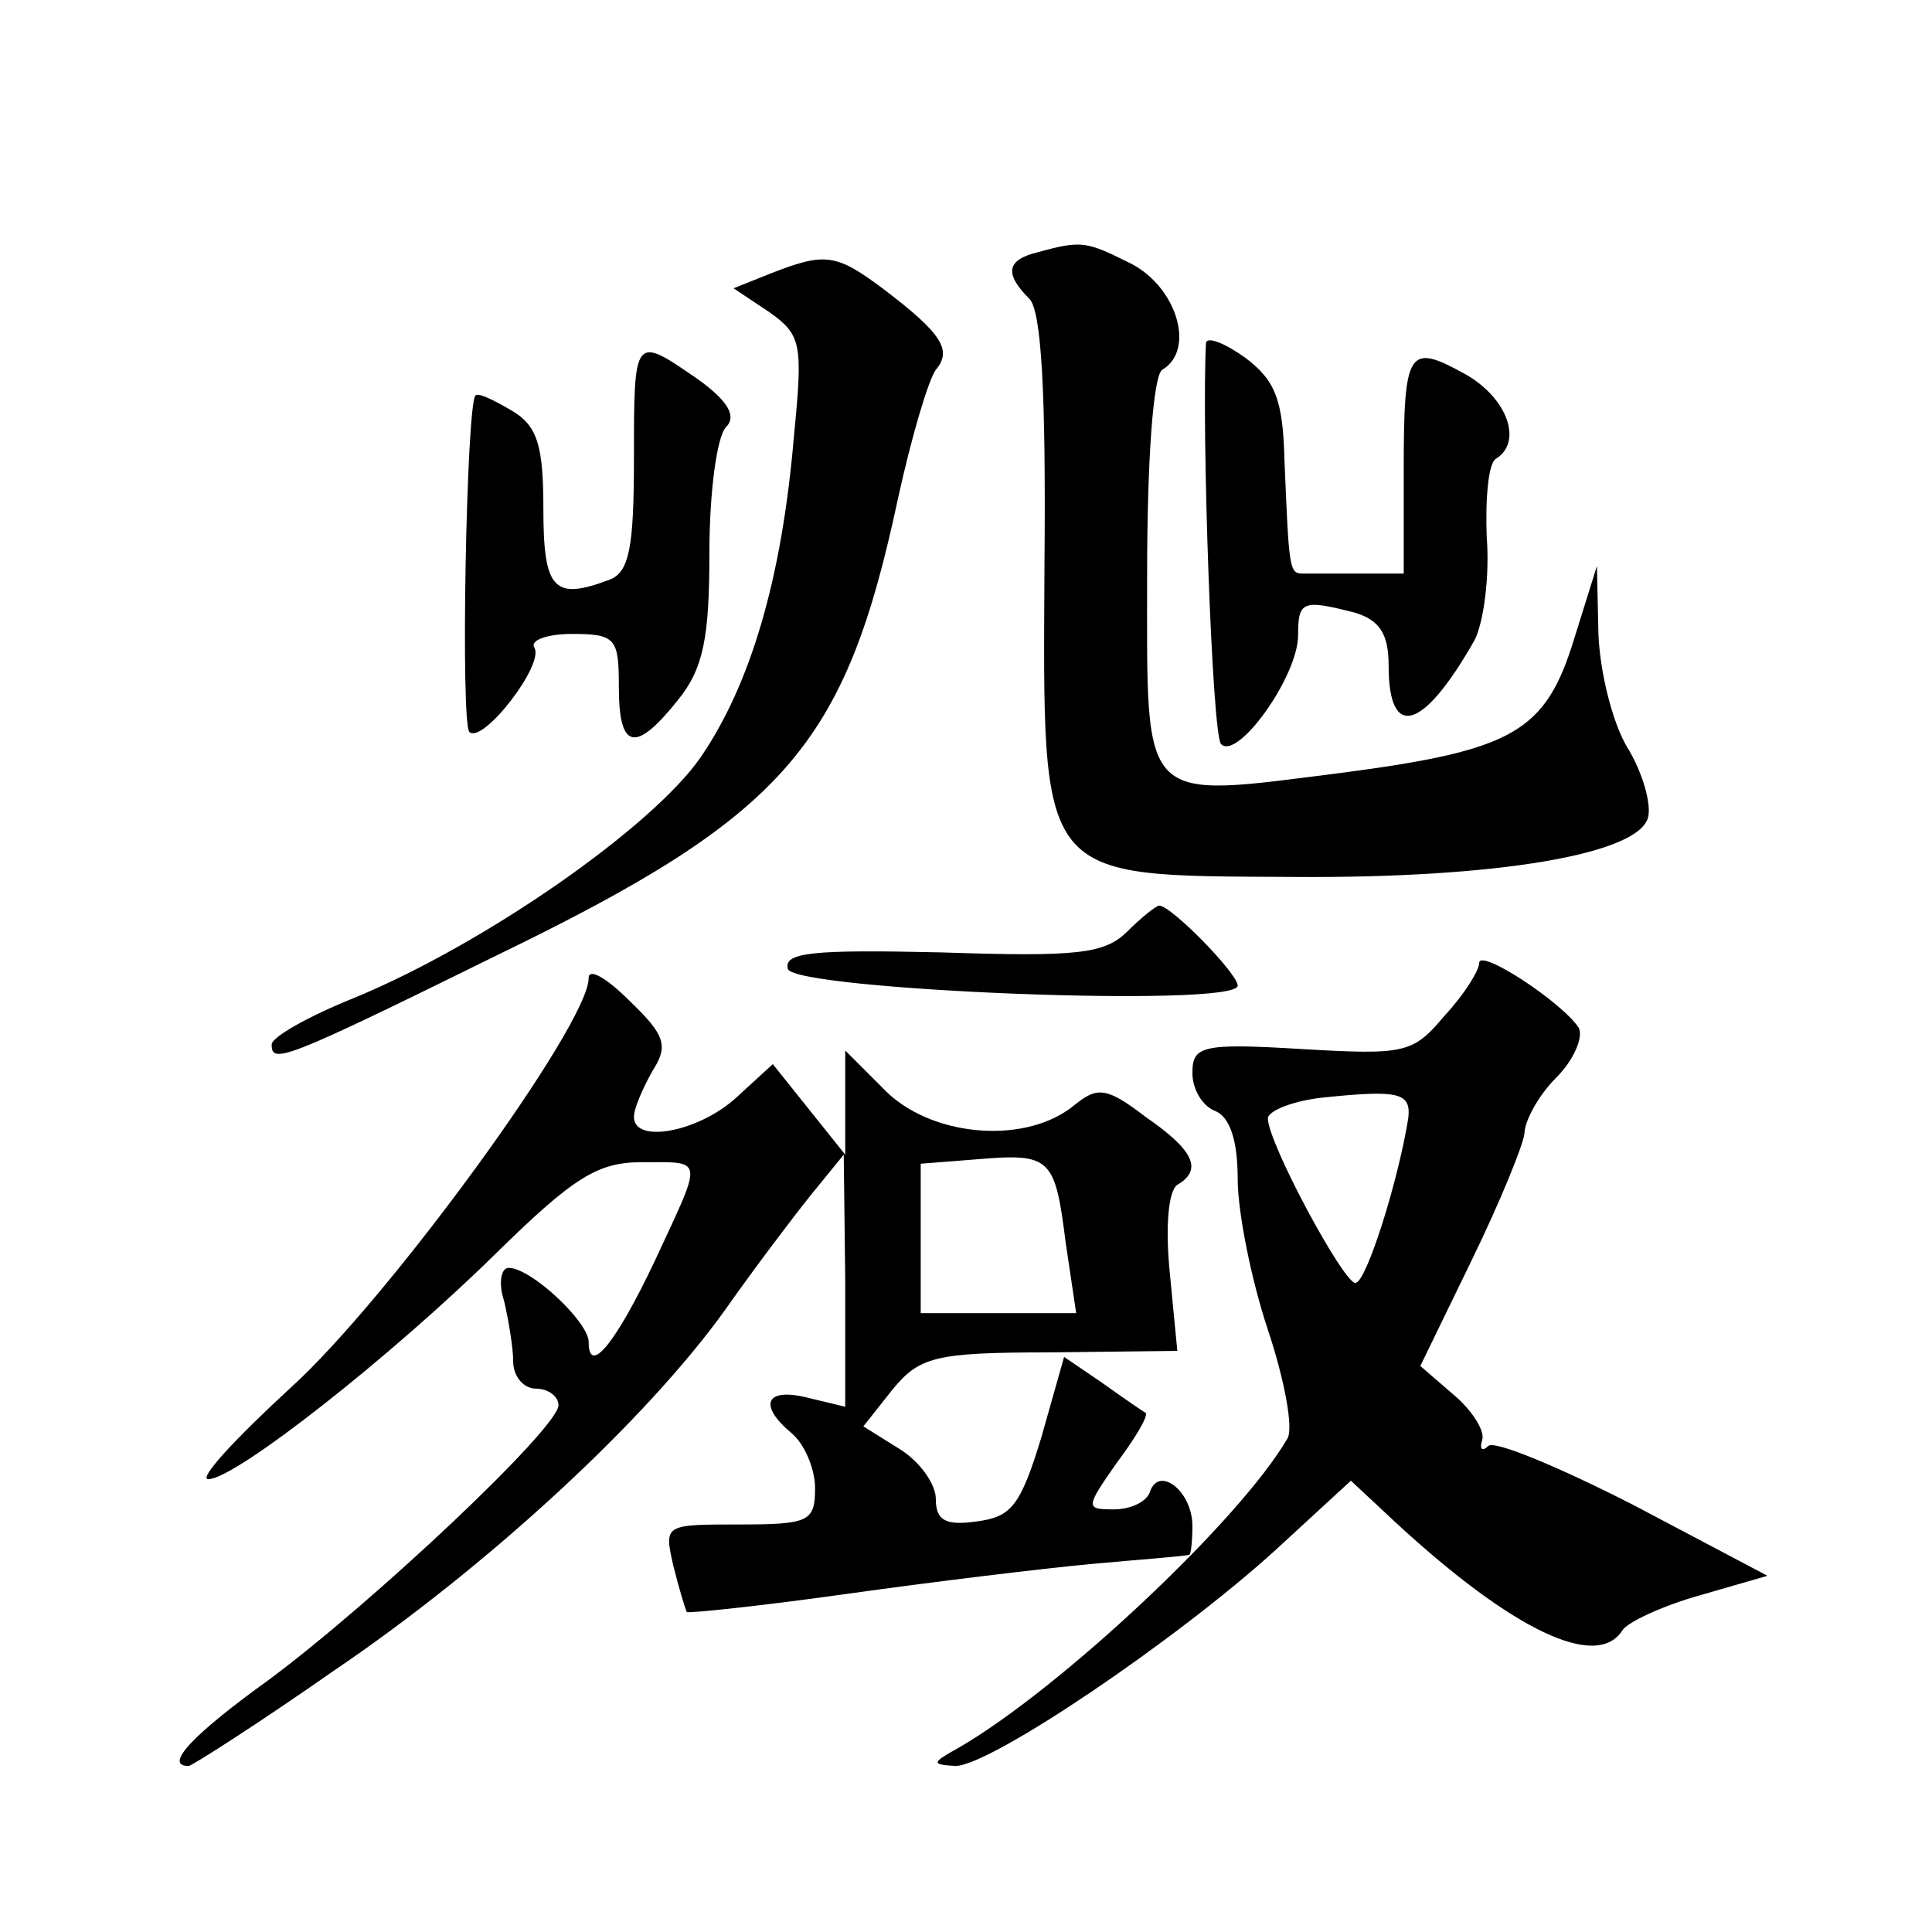 <?xml version="1.0" standalone="no"?>
<!DOCTYPE svg PUBLIC "-//W3C//DTD SVG 20010904//EN"
 "http://www.w3.org/TR/2001/REC-SVG-20010904/DTD/svg10.dtd">
<svg version="1.0" xmlns="http://www.w3.org/2000/svg"
 width="128pt" height="128pt" viewBox="0 0 128 128"
 preserveAspectRatio="xMidYMid meet">
<g transform="translate(0,128) scale(0.1,-0.1)"
fill="#0" stroke="none">
<path d="M688 1113 c-21 -5 -23 -14 -6 -31 8 -8 11 -63 10 -175 -1 -213 -6 -207
165 -208 134 -1 230 15 235 40 2 9 -4 30 -14 46 -10 17 -18 50 -19 75 l-1 45 -15
-48 c-19 -62 -40 -74 -154 -89 -135 -17 -129 -23 -129 131 0 76 4 132 10 136 22
13 10 54 -20 70 -30 15 -33 16 -62 8z M511 1099 l-25 -10 24 -16 c21 -15 22 -21
16 -82 -8 -95 -29 -165 -62 -213 -32 -46 -142 -123 -229 -159 -30 -12 -55 -26 -55
-31 0 -13 7 -11 149 59 192 93 231 139 266 303 9 41 20 78 25 85 11 13 4 24 -34
53 -32 24 -39 25 -75 11z M799 1053 c-3 -57 4 -260 10 -266 11 -11 51 45 51 72
0 23 3 24 38 15 16 -5 22 -14 22 -35 0 -50 23 -43 57 17 6 12 10 42 8 68 -1 25
1 49 6 52 18 11 8 40 -20 56 -38 21 -41 17 -41 -64 l0 -68 -30 0 c-16 0 -33 0 -37
0 -9 0 -9 4 -12 75 -1 40 -6 53 -26 68 -14 10 -25 14 -26 10z M420 976 c0 -58 -3
-75 -16 -80 -37 -14 -44 -7 -44 47 0 42 -4 55 -21 65 -12 7 -22 12 -24 10 -6 -6
-10 -217 -4 -223 9 -8 50 45 43 56 -3 5 9 9 25 9 29 0 31 -3 31 -35 0 -42 11 -44
39 -9 17 21 21 41 21 98 0 40 5 77 11 83 7 7 2 17 -19 32 -42 29 -42 29 -42 -53z
M747 663 c-15 -15 -33 -17 -123 -14 -86 2 -105 0 -102 -11 5 -14 298 -26 298 -11
0 8 -44 53 -52 53 -2 0 -12 -8 -21 -17z M980 642 c0 -5 -10 -21 -23 -35 -21 -25
-26 -26 -95 -22 -66 4 -72 2 -72 -16 0 -11 7 -22 15 -25 10 -4 15 -20 15 -45 0
-22 9 -67 20 -100 11 -33 17 -65 13 -72 -32 -55 -152 -167 -218 -205 -18 -10 -18
-11 -2 -12 23 0 146 83 212 143 l50 46 30 -28 c77 -71 133 -98 150 -71 3 5 26 16
51 23 l45 13 -89 47 c-49 25 -92 43 -96 39 -4 -4 -6 -2 -4 4 2 6 -7 20 -19 30 l-22
19 34 70 c19 39 34 76 35 84 0 8 9 25 21 37 12 12 18 27 15 33 -11 17 -66 53 -66
43z m-47 -103 c-7 -43 -28 -109 -35 -109 -8 0 -58 93 -58 109 0 5 17 12 38 14 49
5 57 3 55 -14z M390 632 c0 -31 -133 -213 -197 -271 -37 -34 -62 -61 -55 -61 18
0 122 82 191 150 51 50 67 60 96 60 42 0 41 4 9 -65 -26 -55 -44 -77 -44 -54 0
13 -38 49 -53 49 -5 0 -7 -10 -3 -22 3 -13 6 -31 6 -40 0 -10 7 -18 15 -18 8 0
15 -5 15 -11 0 -15 -122 -130 -192 -182 -50 -36 -70 -57 -53 -57 2 0 46 28 96 63
102 69 208 167 260 240 19 27 44 60 56 75 l22 27 1 -84 0 -83 -25 6 c-28 7 -33
-5 -10 -24 8 -7 15 -23 15 -36 0 -22 -4 -24 -50 -24 -50 0 -50 0 -44 -27 4 -16
8 -29 9 -31 1 -1 49 4 106 12 57 8 131 17 164 20 33 3 61 5 63 6 1 0 2 9 2 19 0
23 -22 40 -28 23 -2 -7 -13 -12 -24 -12 -19 0 -19 1 2 31 12 16 21 31 19 33 -2
1 -15 10 -29 20 l-25 17 -15 -53 c-14 -46 -20 -53 -43 -56 -21 -3 -27 1 -27 15
0 10 -11 25 -24 33 l-24 15 19 24 c18 22 28 25 104 25 l85 1 -5 52 c-3 30 -1 54
5 58 17 10 11 23 -21 45 -26 20 -32 20 -47 8 -31 -26 -92 -22 -124 8 l-28 28 0
-35 0 -34 -24 30 -24 30 -24 -22 c-25 -23 -68 -31 -68 -13 0 6 6 19 12 30 11 17
9 24 -15 47 -15 15 -27 22 -27 15z m316 -175 l7 -47 -52 0 -51 0 0 49 0 50 38 3
c48 4 51 1 58 -55z"/>
</g>
</svg>
